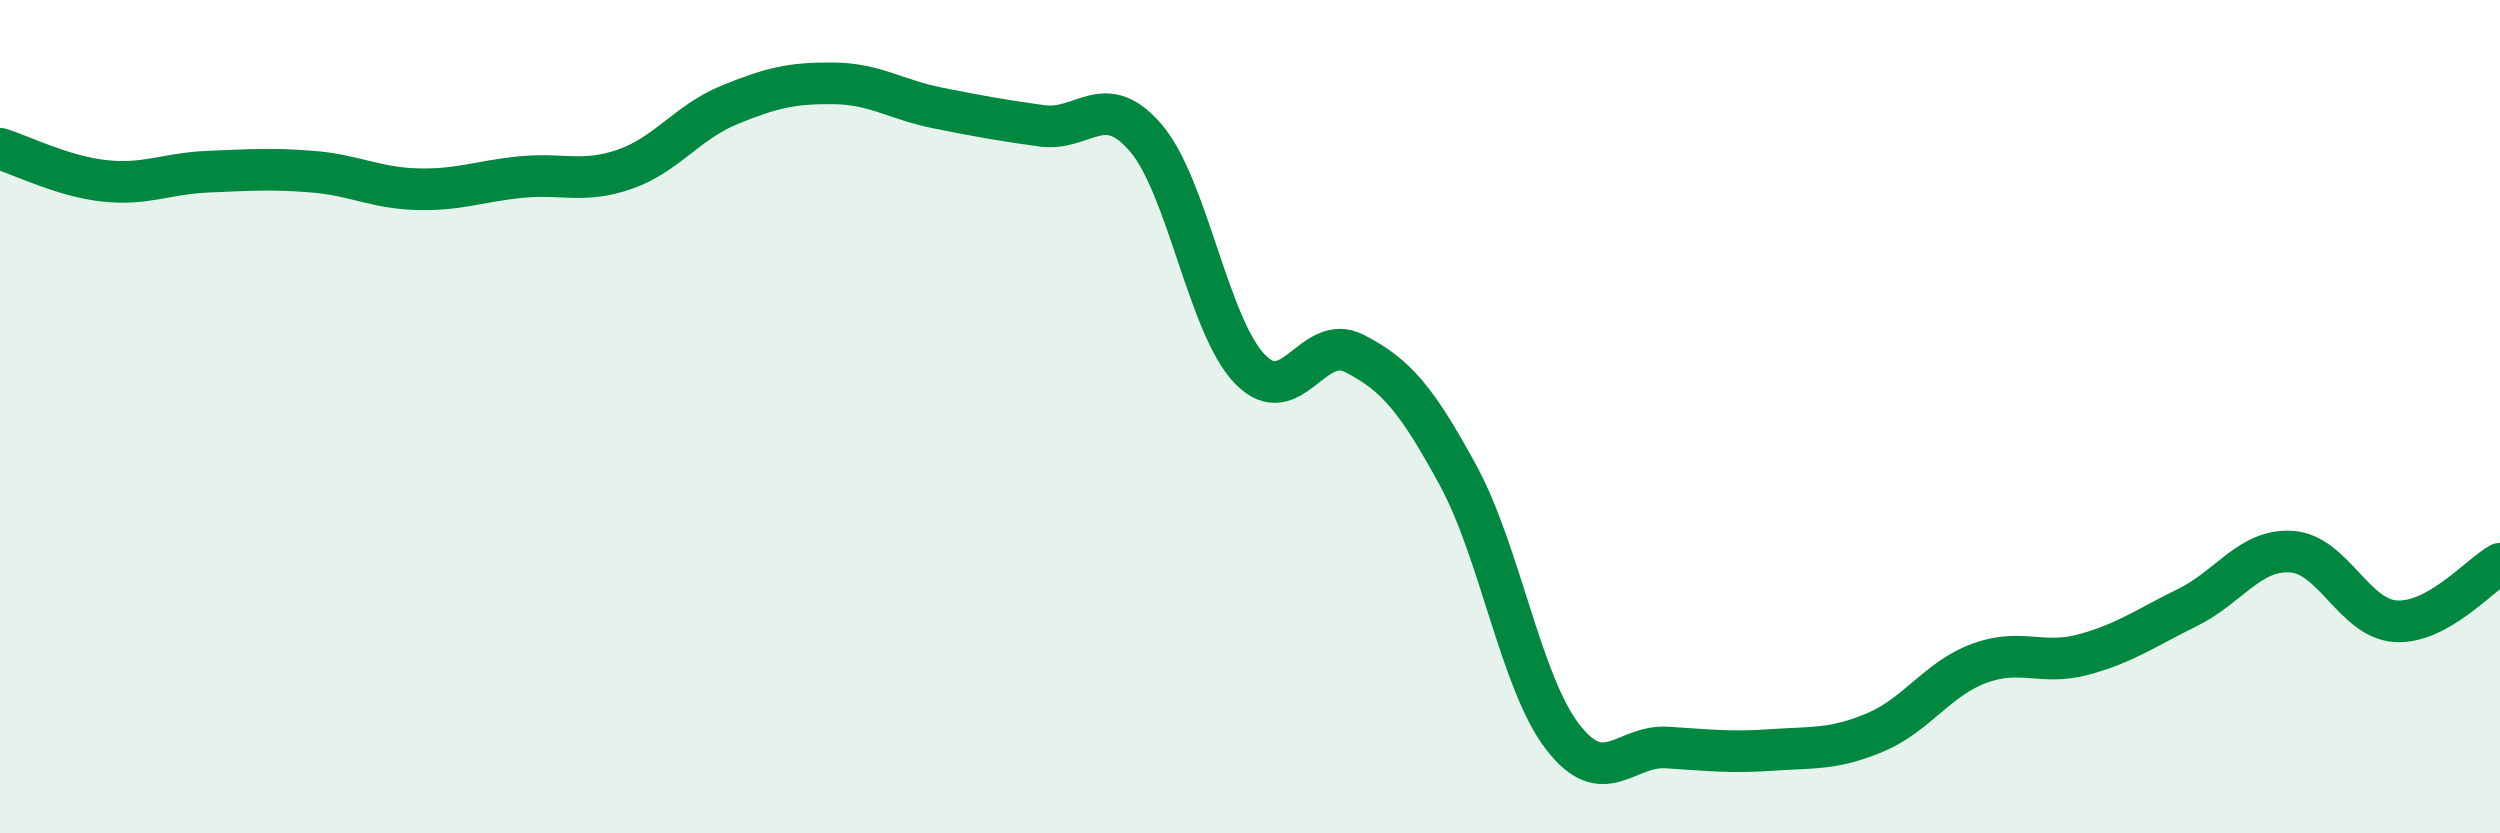 
    <svg width="60" height="20" viewBox="0 0 60 20" xmlns="http://www.w3.org/2000/svg">
      <path
        d="M 0,3.57 C 0.5,3.72 1.5,4.23 2.5,4.34 C 3.5,4.45 4,4.16 5,4.12 C 6,4.08 6.5,4.04 7.5,4.12 C 8.5,4.2 9,4.51 10,4.54 C 11,4.57 11.5,4.35 12.5,4.25 C 13.5,4.15 14,4.41 15,4.06 C 16,3.71 16.5,2.93 17.5,2.52 C 18.5,2.11 19,1.99 20,2 C 21,2.01 21.5,2.39 22.5,2.59 C 23.5,2.79 24,2.88 25,3.02 C 26,3.16 26.5,2.14 27.5,3.31 C 28.5,4.48 29,7.83 30,8.86 C 31,9.89 31.5,7.97 32.5,8.48 C 33.5,8.99 34,9.58 35,11.42 C 36,13.26 36.5,16.38 37.5,17.68 C 38.5,18.98 39,17.88 40,17.94 C 41,18 41.5,18.07 42.5,18 C 43.5,17.93 44,18 45,17.58 C 46,17.16 46.5,16.29 47.5,15.92 C 48.5,15.55 49,15.98 50,15.71 C 51,15.44 51.5,15.07 52.5,14.58 C 53.5,14.09 54,13.17 55,13.24 C 56,13.31 56.5,14.85 57.5,14.91 C 58.5,14.97 59.5,13.81 60,13.53L60 20L0 20Z"
        fill="#008740"
        opacity="0.1"
        stroke-linecap="round"
        stroke-linejoin="round"
      />
      <path
        d="M 0,3.57 C 0.5,3.72 1.5,4.23 2.5,4.34 C 3.5,4.45 4,4.16 5,4.12 C 6,4.08 6.5,4.04 7.5,4.12 C 8.5,4.2 9,4.51 10,4.54 C 11,4.57 11.5,4.35 12.5,4.25 C 13.5,4.15 14,4.41 15,4.06 C 16,3.71 16.5,2.93 17.5,2.52 C 18.5,2.11 19,1.99 20,2 C 21,2.01 21.5,2.39 22.5,2.59 C 23.5,2.79 24,2.88 25,3.02 C 26,3.16 26.5,2.14 27.5,3.31 C 28.5,4.48 29,7.83 30,8.86 C 31,9.89 31.5,7.97 32.5,8.48 C 33.5,8.99 34,9.58 35,11.42 C 36,13.26 36.5,16.38 37.5,17.68 C 38.5,18.98 39,17.88 40,17.94 C 41,18 41.5,18.07 42.5,18 C 43.5,17.93 44,18 45,17.58 C 46,17.16 46.5,16.29 47.5,15.92 C 48.5,15.55 49,15.98 50,15.71 C 51,15.44 51.5,15.07 52.5,14.58 C 53.5,14.09 54,13.17 55,13.24 C 56,13.31 56.5,14.85 57.5,14.91 C 58.5,14.97 59.5,13.81 60,13.53"
        stroke="#008740"
        stroke-width="1"
        fill="none"
        stroke-linecap="round"
        stroke-linejoin="round"
      />
    </svg>
  